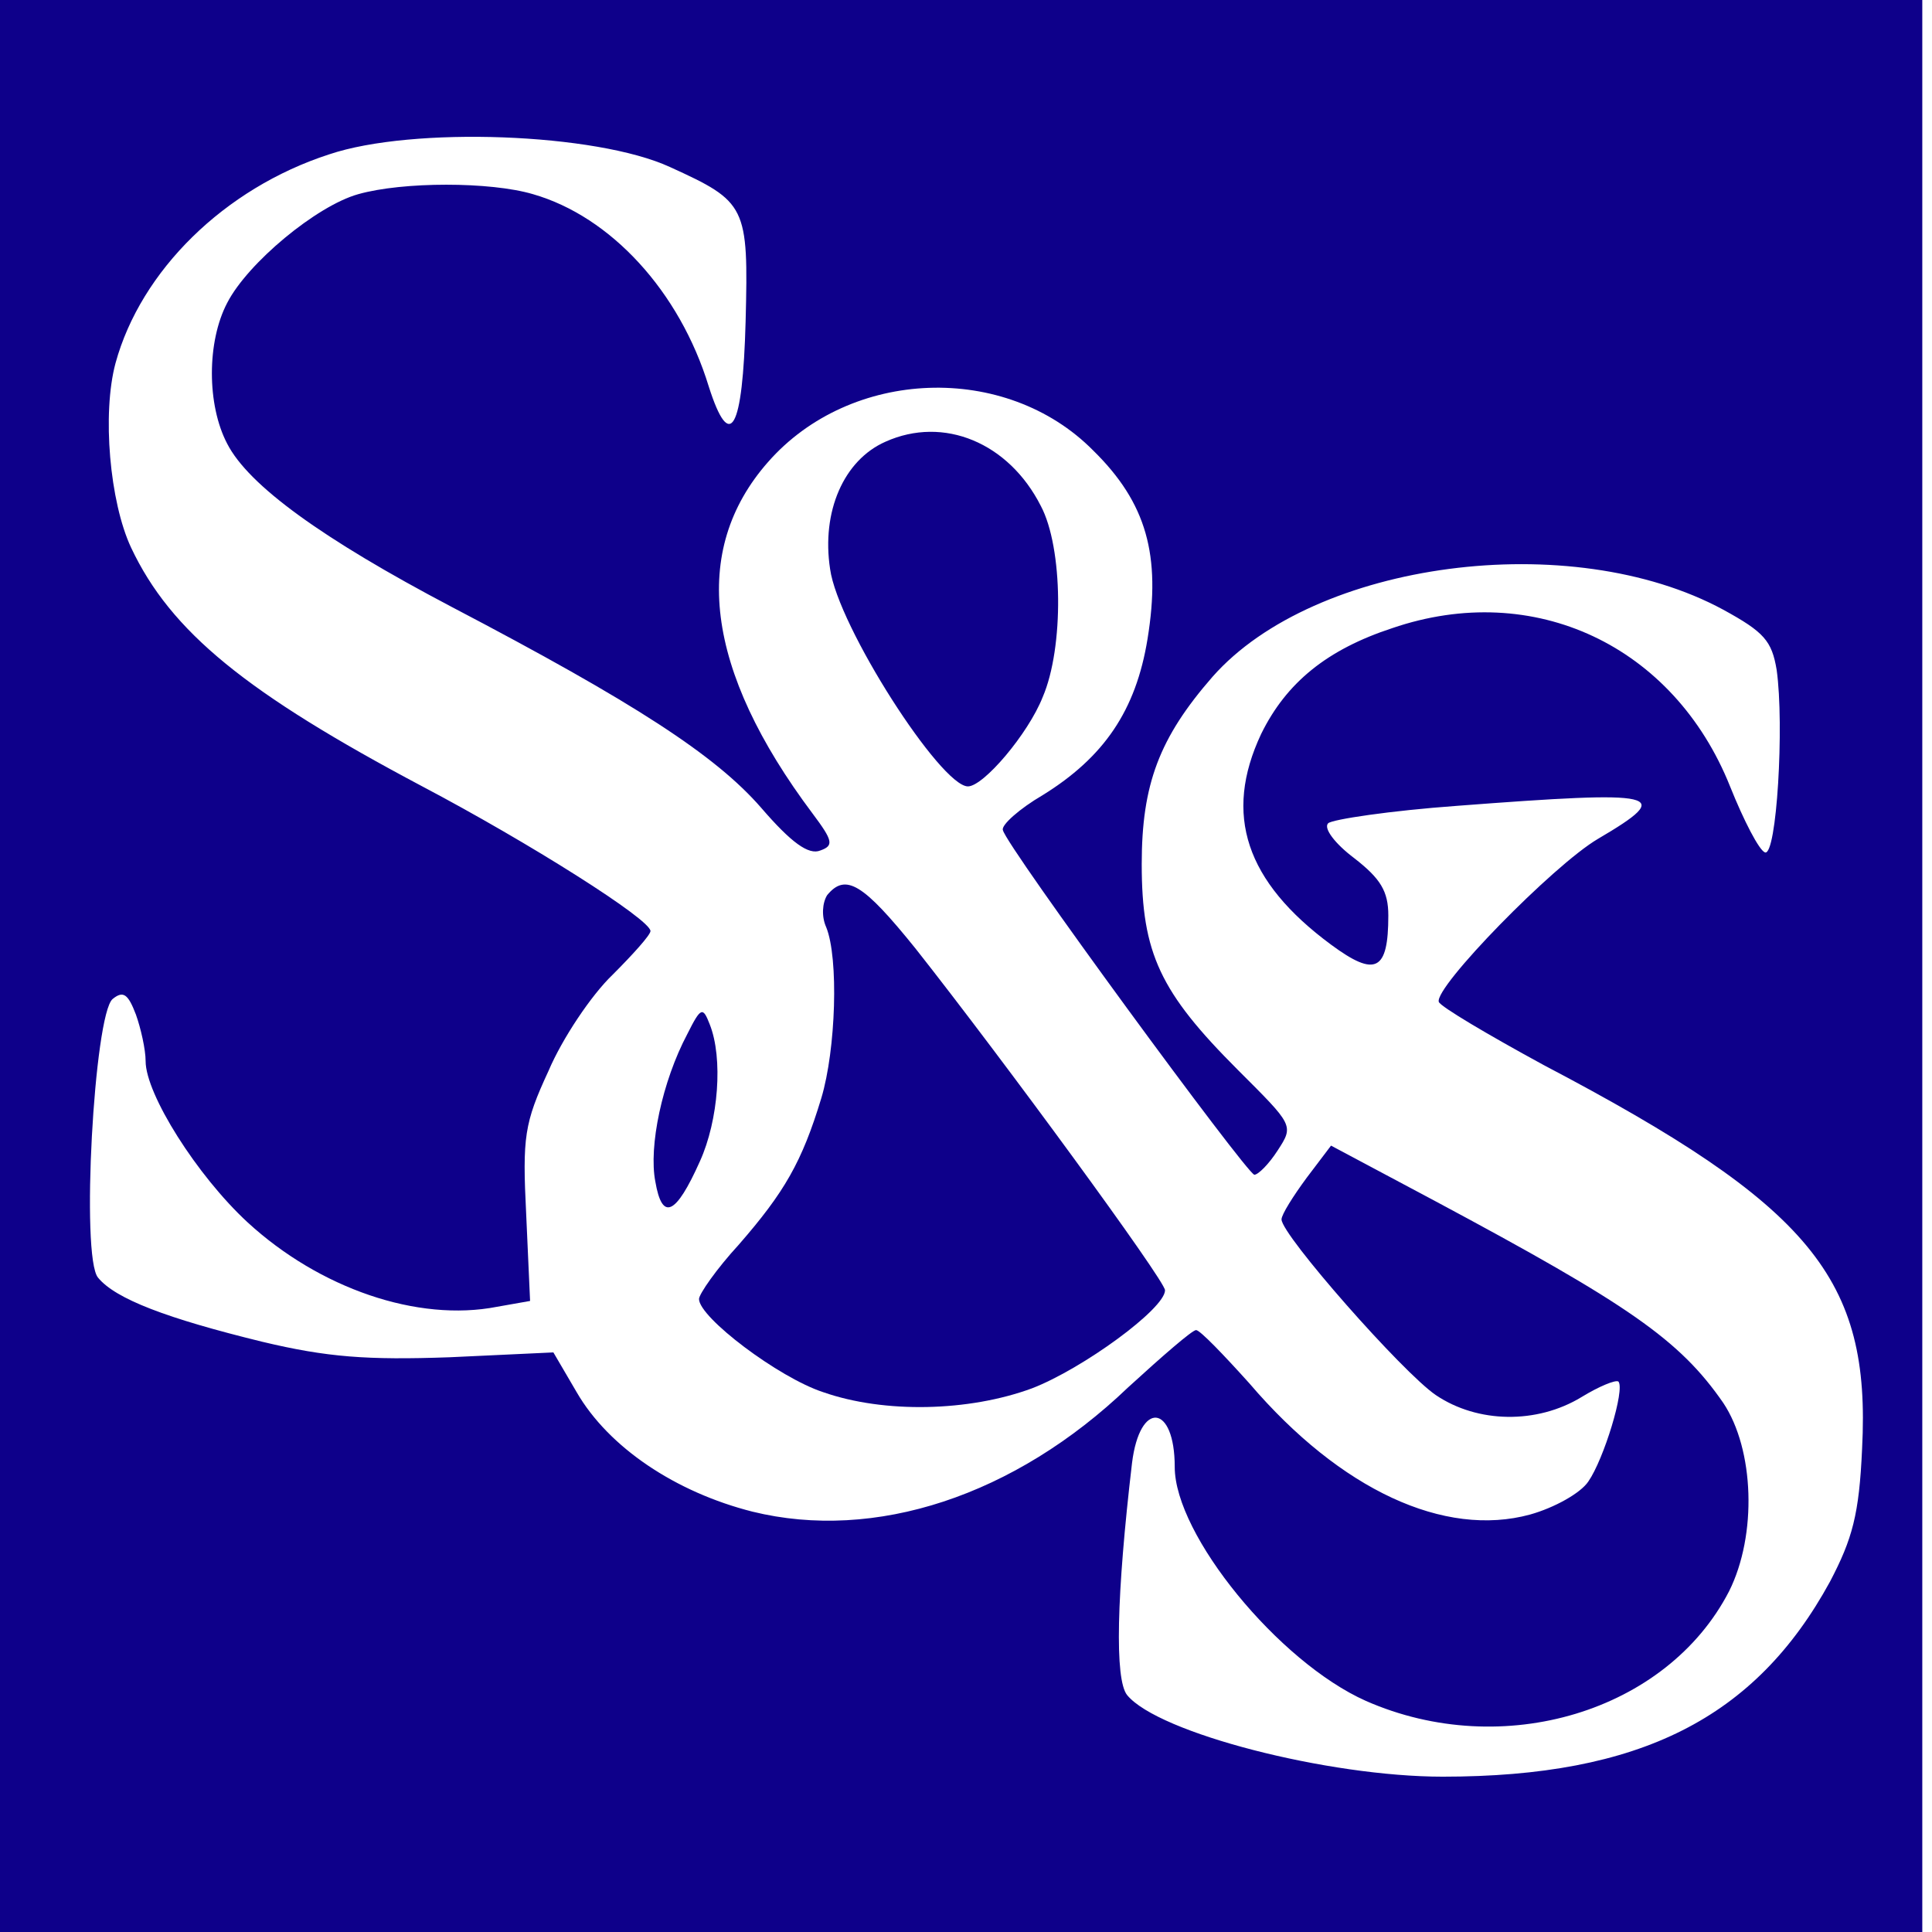 <?xml version="1.0" standalone="no"?>
<!DOCTYPE svg PUBLIC "-//W3C//DTD SVG 20010904//EN"
 "http://www.w3.org/TR/2001/REC-SVG-20010904/DTD/svg10.dtd">
<svg version="1.0" xmlns="http://www.w3.org/2000/svg"
 width="199pt" height="199pt" viewBox="0 0 199 199"
 preserveAspectRatio="xMidYMid meet">
<g transform="translate(0,199) scale(0.1,-0.1)"
fill="#0E008A" stroke="none">
<path d="M0 995 l0 -995 990 0 990 0 0 995 0 995 -990 0 -990 0 0 -995z m690
823 c79 -36 81 -40 78 -159 -3 -112 -16 -136 -38 -67 -30 98 -101 175 -181
198 -44 13 -134 13 -180 0 -43 -12 -114 -71 -135 -112 -21 -40 -21 -105 0
-145 22 -43 98 -98 231 -168 189 -99 272 -153 319 -207 31 -36 49 -49 61 -44
14 5 13 10 -8 38 -111 148 -126 271 -46 362 85 97 245 103 335 12 55 -54 70
-108 56 -194 -12 -74 -45 -122 -108 -161 -24 -14 -43 -31 -41 -36 3 -16 251
-354 259 -355 4 0 15 11 24 25 17 26 16 26 -41 83 -80 80 -99 120 -99 212 0
82 18 130 73 193 105 119 369 154 526 69 42 -23 50 -32 55 -62 8 -57 0 -192
-12 -188 -6 2 -22 33 -36 68 -58 145 -202 213 -348 163 -67 -22 -109 -56 -135
-109 -39 -83 -16 -152 72 -217 46 -34 59 -27 59 30 0 25 -8 38 -35 59 -20 15
-32 31 -27 36 4 4 64 13 133 18 210 16 225 13 145 -34 -46 -27 -169 -153 -164
-168 2 -5 51 -34 108 -65 276 -145 337 -220 328 -395 -3 -68 -10 -93 -33 -137
-77 -141 -196 -201 -399 -201 -118 0 -293 45 -325 84 -13 16 -11 103 5 239 8
65 44 61 44 -4 0 -70 107 -201 197 -241 141 -62 310 -11 374 113 29 58 26 146
-6 194 -45 65 -97 101 -297 208 l-107 57 -25 -33 c-14 -19 -26 -38 -26 -43 0
-16 125 -158 159 -181 43 -29 104 -30 150 -2 18 11 35 18 38 16 7 -8 -15 -80
-31 -103 -8 -12 -35 -27 -60 -34 -88 -24 -195 25 -289 135 -27 30 -51 55 -55
55 -4 0 -35 -27 -70 -59 -117 -112 -261 -159 -387 -128 -79 20 -148 66 -181
123 l-24 41 -107 -5 c-85 -3 -126 0 -193 16 -98 24 -151 44 -169 66 -18 21 -4
271 15 287 11 9 16 5 24 -16 5 -14 10 -36 10 -48 0 -34 53 -118 105 -166 74
-68 175 -103 257 -87 l34 6 -4 89 c-4 80 -2 94 23 148 14 33 44 78 66 99 21
21 39 41 39 45 0 12 -125 91 -235 149 -181 96 -259 159 -300 246 -22 47 -30
138 -16 190 26 95 112 180 220 215 86 29 275 22 351 -13z"/>
<path d="M912 1535 c-43 -19 -66 -72 -57 -131 8 -59 114 -224 142 -224 16 0
62 54 77 92 22 51 21 154 -2 197 -33 65 -100 93 -160 66z"/>
<path d="M852 1068 c-5 -8 -6 -22 -1 -33 13 -32 10 -126 -5 -176 -20 -66 -38
-97 -85 -151 -23 -25 -41 -51 -41 -56 0 -19 82 -81 128 -96 63 -22 150 -20
215 4 52 20 137 82 137 101 0 10 -167 238 -257 352 -54 67 -72 78 -91 55z"/>
<path d="M708 925 c-26 -49 -40 -116 -33 -152 7 -41 21 -35 46 21 19 42 24
106 10 141 -7 18 -9 18 -23 -10z"/>
</g>
</svg>
